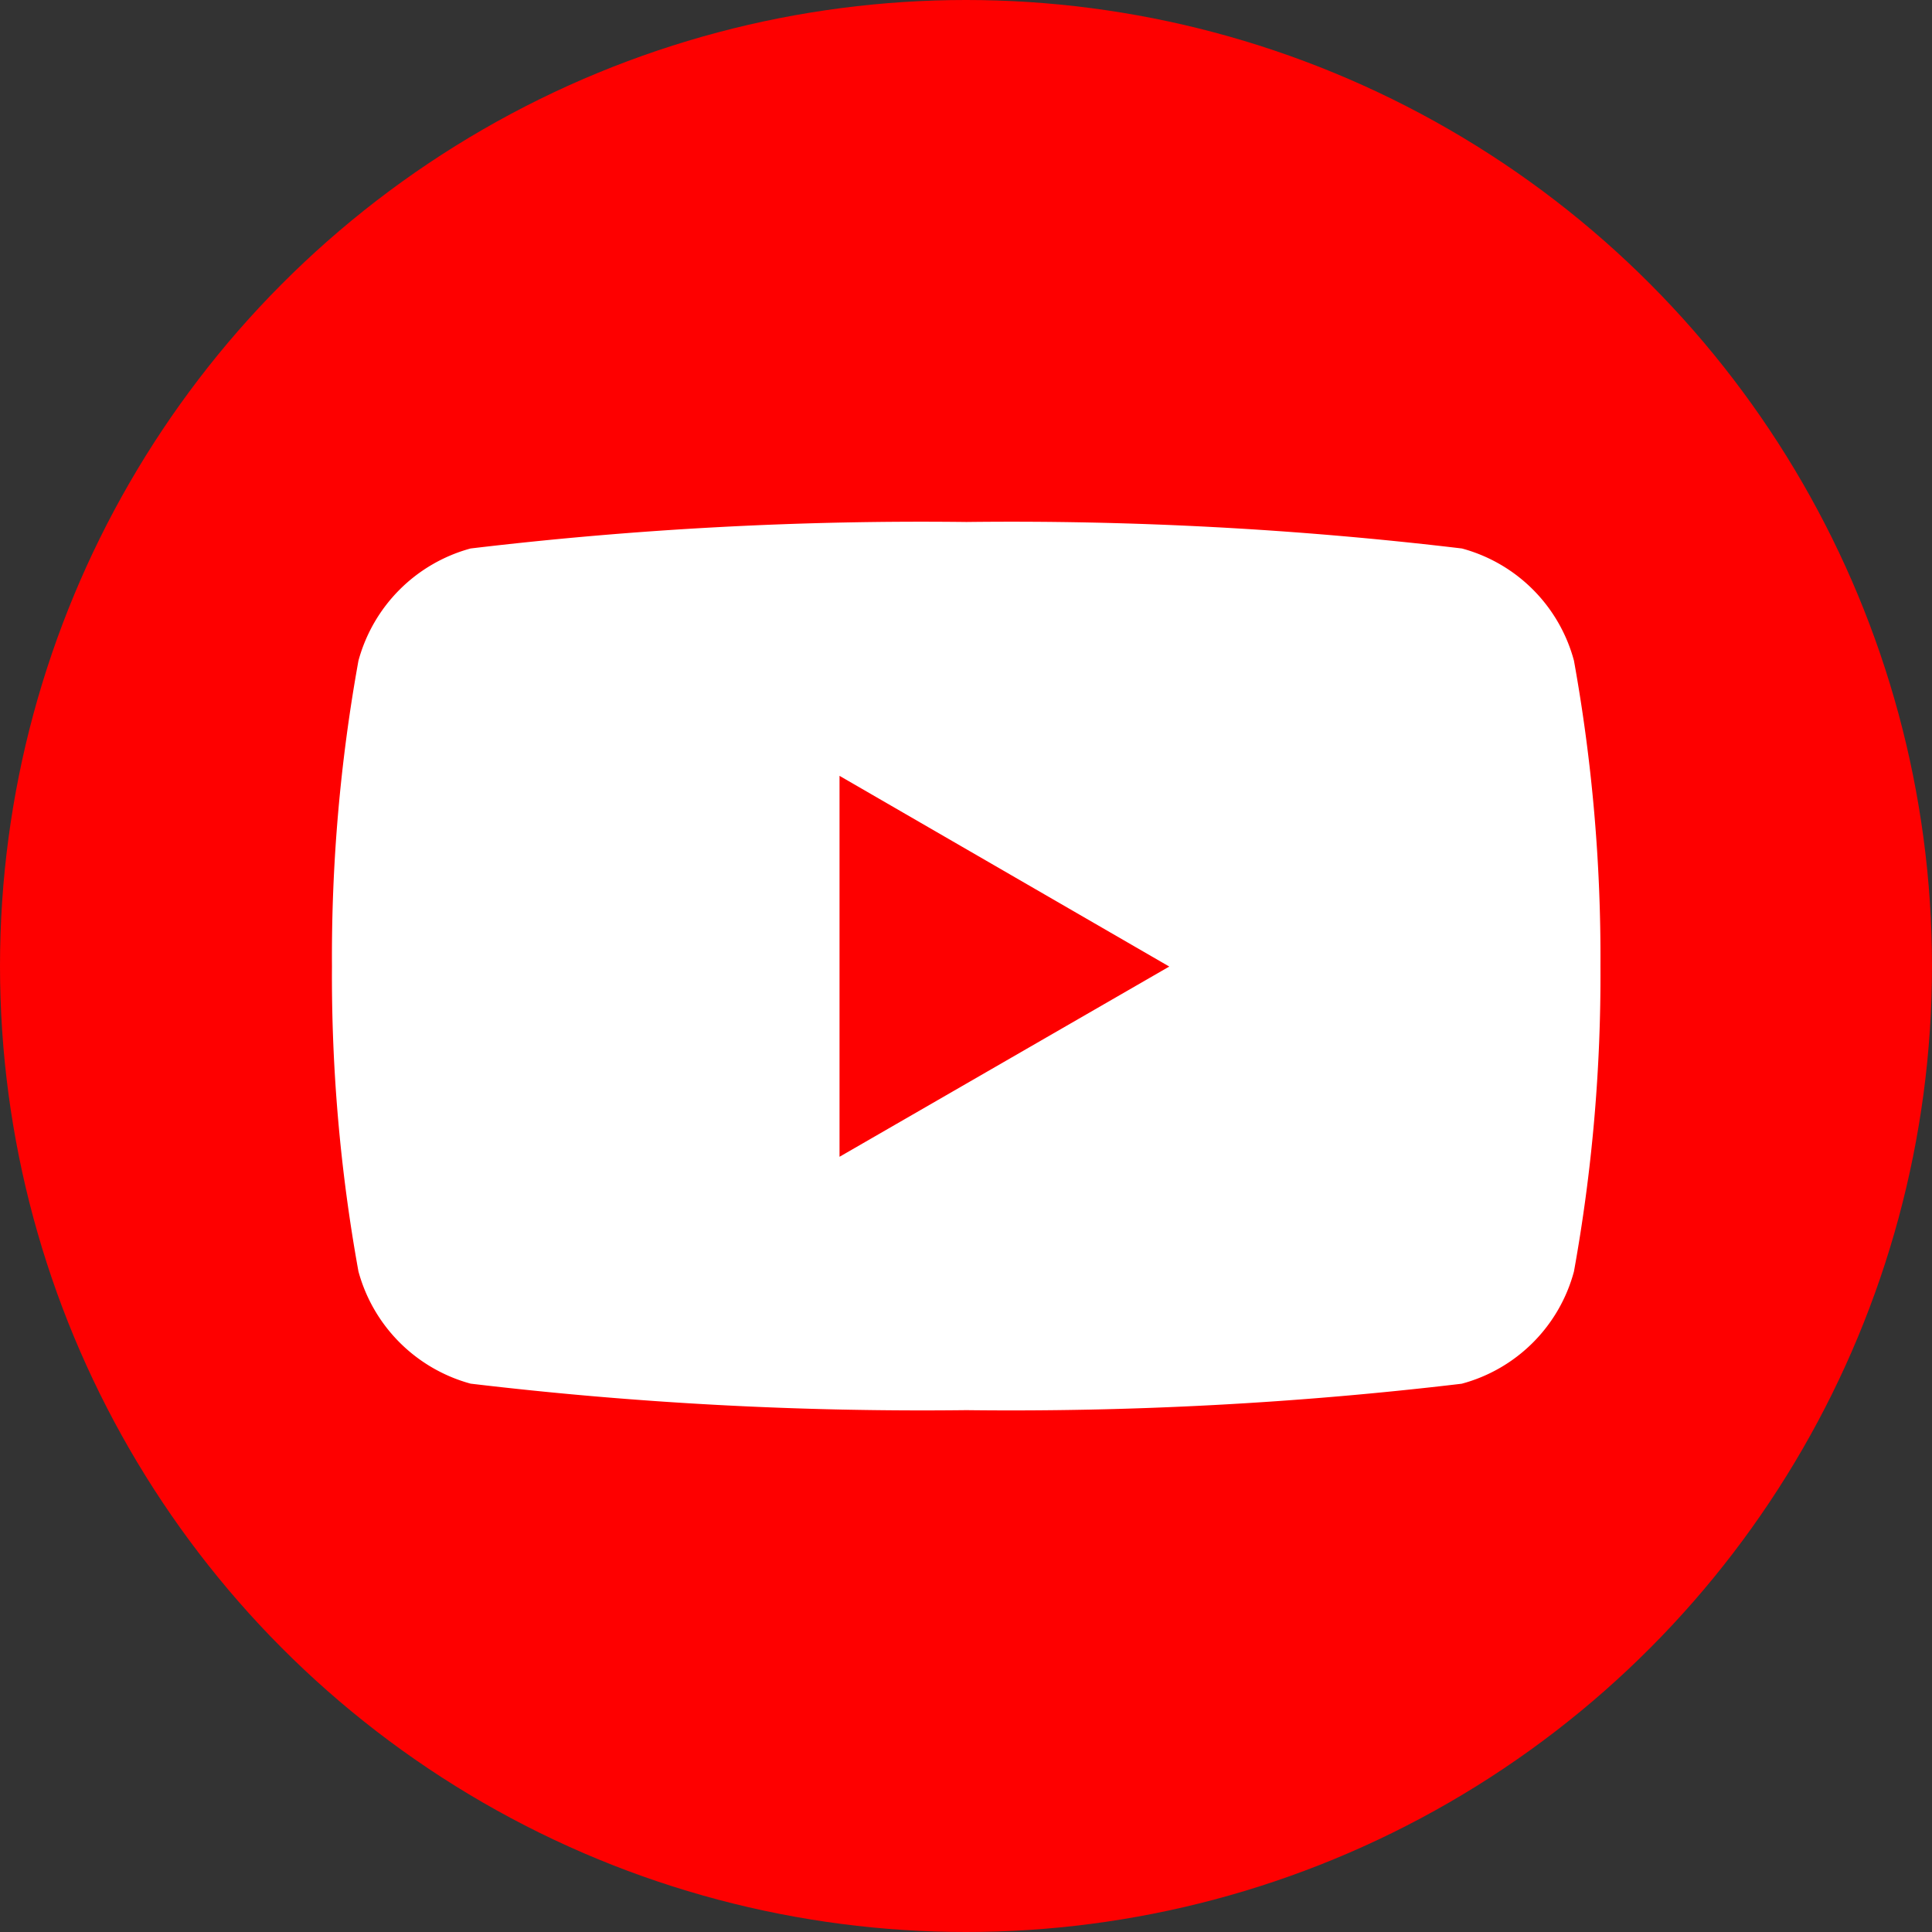 <svg xmlns="http://www.w3.org/2000/svg" width="28" height="28" viewBox="0 0 28 28">
  <rect x="0" y="0" width="28" height="28" fill="#333333" stroke="none"/>
  <g id="グループ_1199" data-name="グループ 1199" transform="translate(-1214.578 -5635)">
    <g id="Dark_Blue" transform="translate(1214.578 5635)">
      <circle id="楕円形_3892" data-name="楕円形 3892" cx="14" cy="14" r="14" fill="#fe0000"/>
    </g>
    <g id="グループ_1193" data-name="グループ 1193" transform="translate(1220.578 5643.398)">
      <path id="前面オブジェクトで型抜き_82" data-name="前面オブジェクトで型抜き 82" d="M9.195,12.872a55.358,55.358,0,0,1-7.185-.384A2.315,2.315,0,0,1,.384,10.862,24.016,24.016,0,0,1,0,6.438,24.077,24.077,0,0,1,.384,2.01,2.313,2.313,0,0,1,2.009.384,55.183,55.183,0,0,1,9.195,0a55.09,55.09,0,0,1,7.181.384A2.3,2.3,0,0,1,18,2.01a24.167,24.167,0,0,1,.384,4.428A24.106,24.106,0,0,1,18,10.862a2.3,2.3,0,0,1-1.627,1.627A55.266,55.266,0,0,1,9.195,12.872ZM7.356,3.678h0V9.2l4.779-2.757L7.356,3.679Z" transform="translate(-1.189 -0.833)" fill="#fff"/>
      <path id="前面オブジェクトで型抜き_82_-_アウトライン" data-name="前面オブジェクトで型抜き 82 - アウトライン" d="M9.195,13.372a53.792,53.792,0,0,1-7.314-.4A2.818,2.818,0,0,1-.1,10.992,23.981,23.981,0,0,1-.5,6.438,24.041,24.041,0,0,1-.1,1.881,2.815,2.815,0,0,1,1.879-.1,53.745,53.745,0,0,1,9.195-.5a53.67,53.67,0,0,1,7.311.4,2.8,2.8,0,0,1,1.981,1.982,24.619,24.619,0,0,1,.4,4.556,24.556,24.556,0,0,1-.4,4.552,2.806,2.806,0,0,1-1.979,1.98A53.68,53.68,0,0,1,9.195,13.372ZM9.195.5A51.283,51.283,0,0,0,2.139.867,1.811,1.811,0,0,0,.866,2.141,23.681,23.681,0,0,0,.5,6.438a23.618,23.618,0,0,0,.367,4.294A1.813,1.813,0,0,0,2.14,12.006a51.348,51.348,0,0,0,7.055.366,51.23,51.23,0,0,0,7.052-.367,1.8,1.8,0,0,0,1.272-1.271,22.7,22.7,0,0,0,.367-4.3,22.761,22.761,0,0,0-.367-4.3A1.8,1.8,0,0,0,16.246.866,51.218,51.218,0,0,0,9.195.5ZM6.856,10.062V3.678h.5l.249-.432,5.53,3.192Zm1-5.516V8.33l3.279-1.892Z" transform="translate(-1.189 -0.833)" fill="rgba(0,0,0,0)"/>
    </g>
  </g>
</svg>
